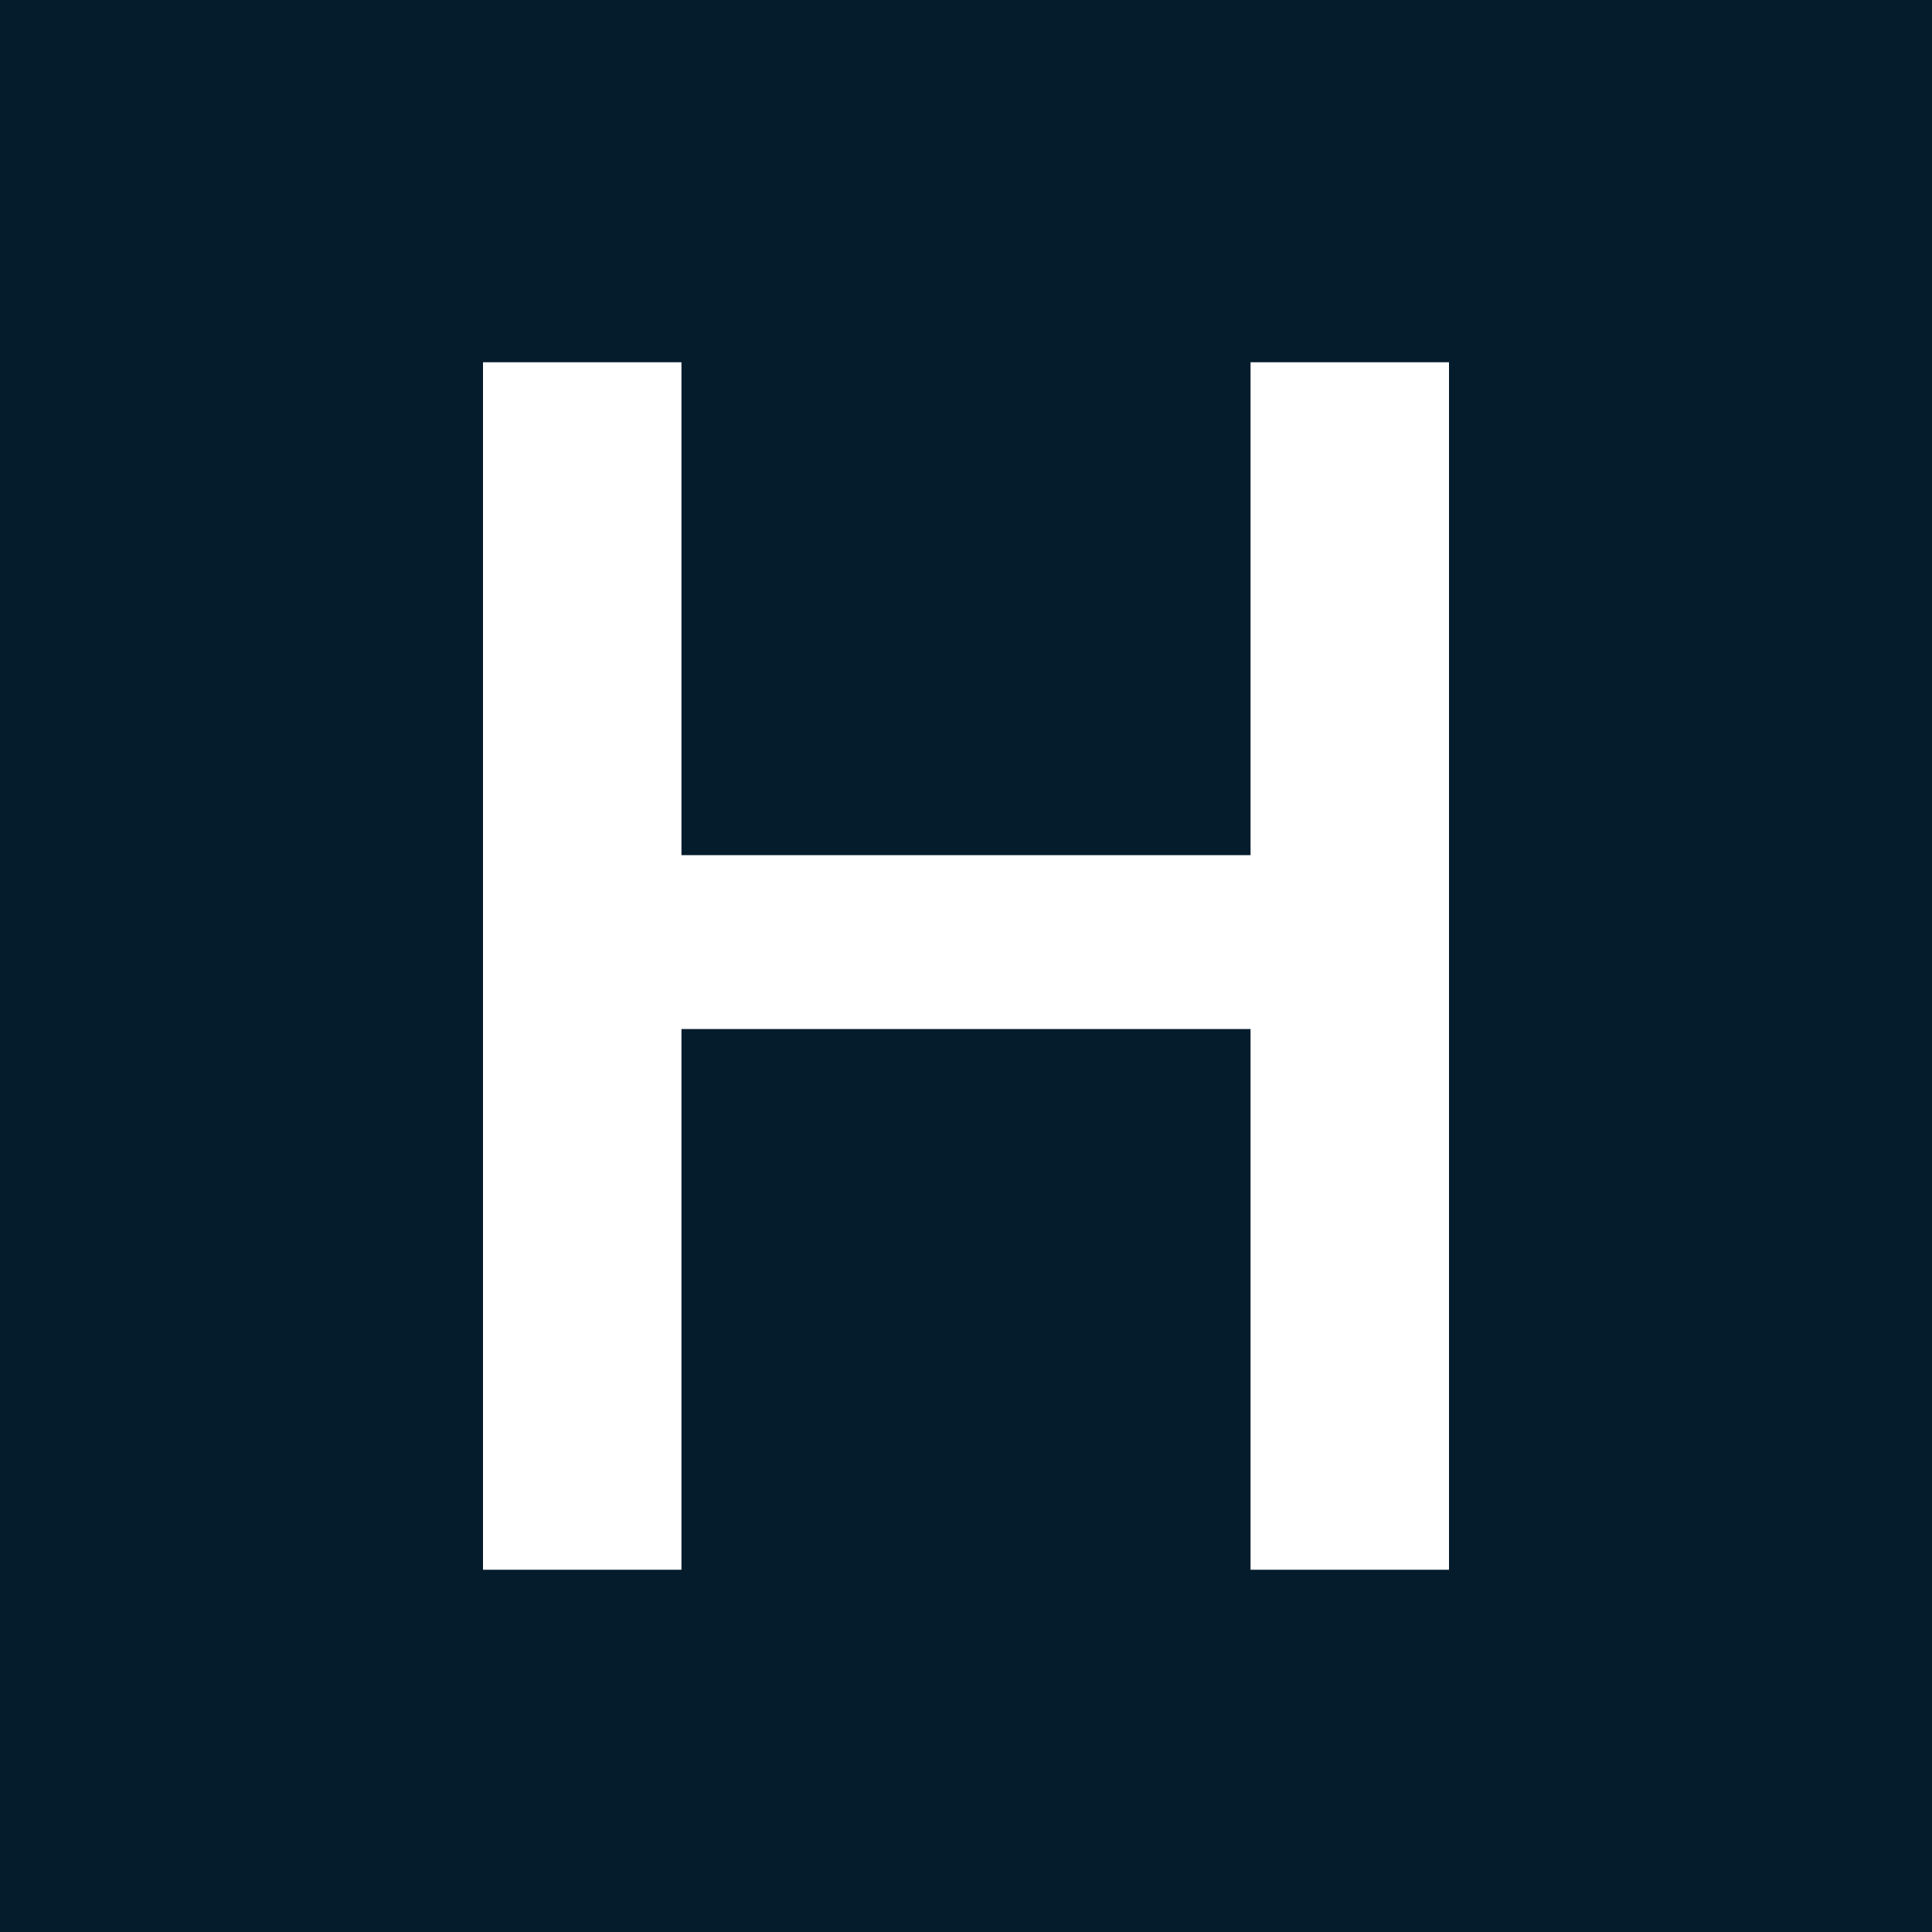 <?xml version="1.0" encoding="UTF-8"?>
<svg xmlns="http://www.w3.org/2000/svg" width="32" height="32" viewBox="0 0 32 32" fill="none">
  <rect width="32" height="32" fill="#051C2C"></rect>
  <rect width="32" height="32" fill="#051C2C"></rect>
  <path d="M20.713 14.164H11.287V6H8V26H11.287V17.044H20.713V26H24V6H20.713V14.164Z" fill="white"></path>
</svg>

